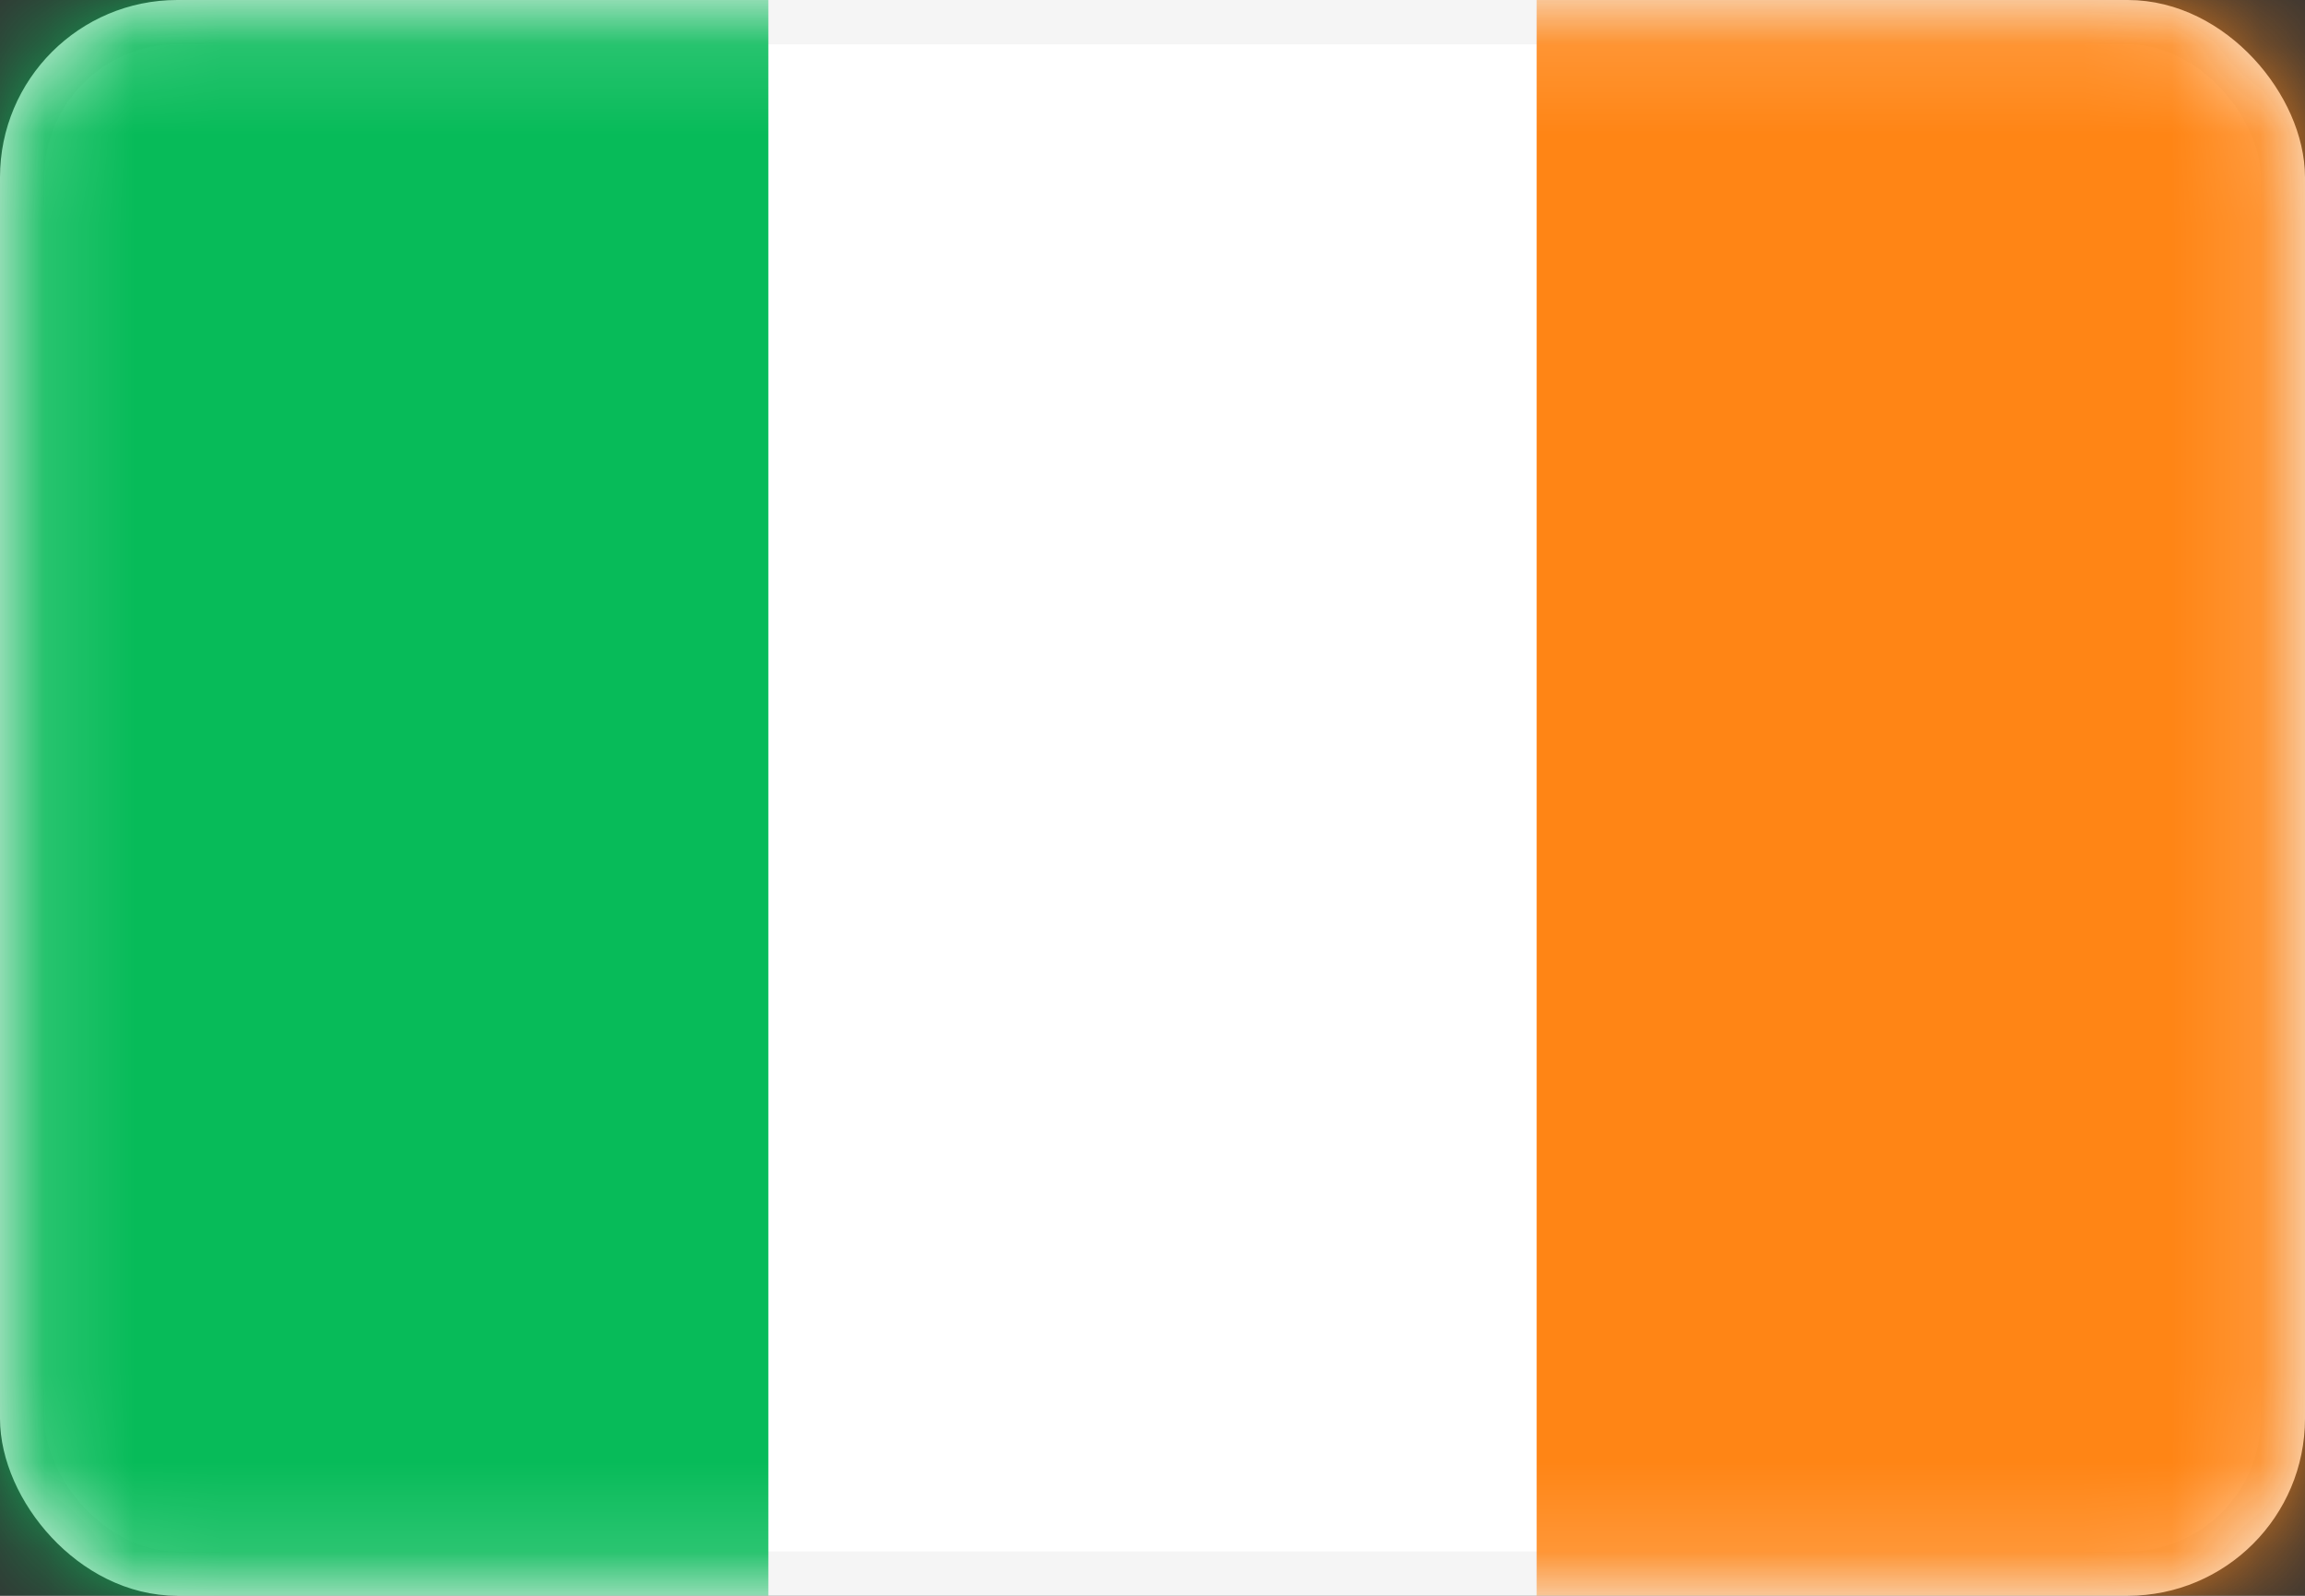 <svg width="26" height="18" viewBox="0 0 26 18" fill="none" xmlns="http://www.w3.org/2000/svg"><rect x="0" y="0" width="26" height="18" fill="#333333" stroke="none"/><g id="flags"><rect id="Mask" x="0.25" y="0.25" width="25.5" height="17.5" rx="1.75" fill="white" stroke="#F5F5F5" stroke-width="0.5"/><mask id="mask0_836_6666" style="mask-type:luminance" maskUnits="userSpaceOnUse" x="0" y="0" width="26" height="18"><rect id="Mask_2" x="0.25" y="0.25" width="25.5" height="17.5" rx="1.75" fill="white" stroke="white" stroke-width="0.5"/></mask><g mask="url(#mask0_836_6666)"><rect id="Mask_3" x="17.333" width="8.667" height="18" fill="#FF8515"/><path id="Rectangle 2" fill-rule="evenodd" clip-rule="evenodd" d="M0 18H8.667V0H0V18Z" fill="#07BB59"/></g></g></svg>
